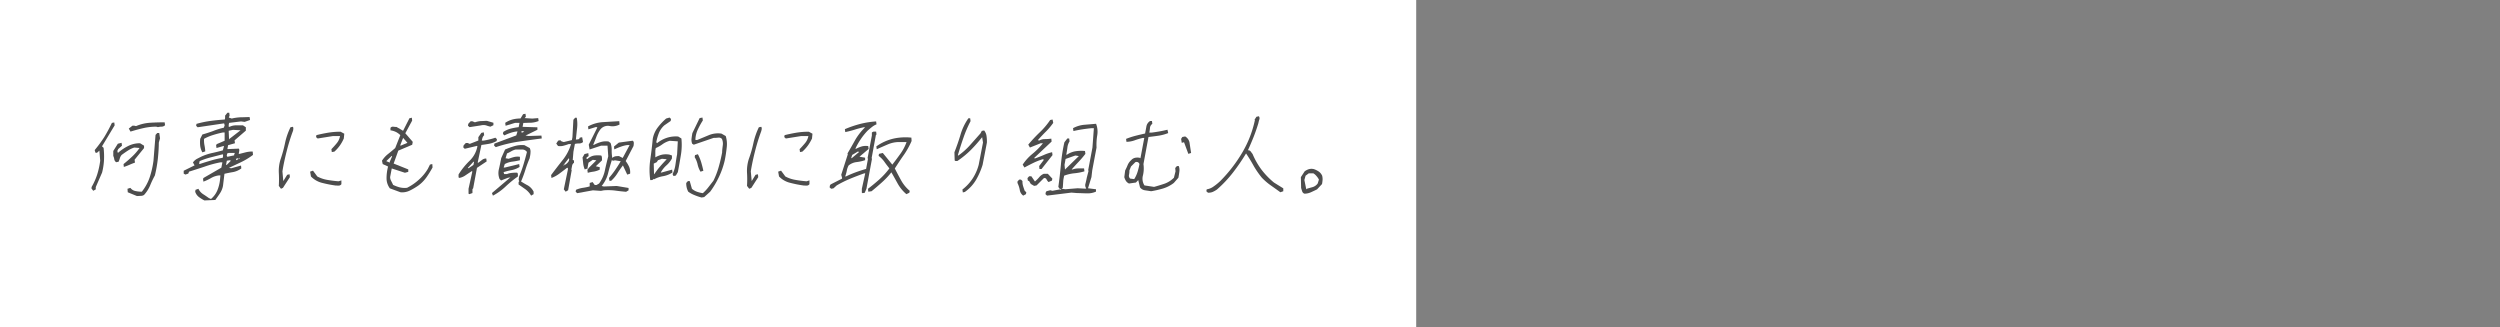 <svg xmlns="http://www.w3.org/2000/svg" viewBox="0 0 580.85 76"><rect x="0" y="0" width="580.85" height="76" fill="#808080" stroke="none"/><defs><style>.cls-1{fill:none;}.cls-2{fill:#fff;}.cls-3{fill:#4d4d4d;}</style></defs><g id="レイヤー_2" data-name="レイヤー 2"><g id="txt"><rect class="cls-1" width="580.85" height="43.96"/><rect class="cls-2" width="329.04" height="76"/><path class="cls-3" d="M21.66,44.33l-.42-.57.06-.34a15.12,15.12,0,0,0,1.28-2.87,18.28,18.28,0,0,0,.7-3.21L23.09,35l-.44.4a.42.42,0,0,1-.48.05L22,34.87a29.79,29.79,0,0,0,2.21-3A36.91,36.91,0,0,0,26,28.55l.55-.1.09.67L23.7,34l.37.34a17.93,17.93,0,0,1,.1,2.75,15.17,15.17,0,0,1-.45,3l-1.47,3.38V44Zm7.11-5.54-.07-.67c.65-.52,1.32-1.1,2-1.74a12.52,12.52,0,0,0,1.73-2l-1.24-.1A6.2,6.2,0,0,0,29.7,35q-.7.45-1.44,1a2.14,2.14,0,0,0-.42.79,5.5,5.5,0,0,1-.29.79l-.55.11a1,1,0,0,1-.45-.68,2.76,2.76,0,0,0-.23-.78V35.08l1.06-1.69.87-.21.09.67-.87.78-.21.45.13.46a10.66,10.66,0,0,1,2.41-1.63,6,6,0,0,1,2.74-.63l.93.57,0,.55-2.2,2.71.09.67c-.45.16-.88.33-1.3.52A12.12,12.12,0,0,1,28.77,38.79Zm3.05,6.76-2.14-.88-.06-.81.67-.21a1.93,1.93,0,0,0,1.12.72,6.73,6.73,0,0,0,1.54.17,10.91,10.91,0,0,0,1.84-3.37,20.79,20.79,0,0,0,.87-3.83l.48-6,.4-.44H37l.18,1.24-.28,1c0,1.19-.09,2.43-.22,3.7a30.55,30.55,0,0,1-.7,3.94,21.54,21.54,0,0,0-1.11,2.33,7.72,7.72,0,0,1-1.41,2.19,1.46,1.46,0,0,1-.77.21Zm-1.51-15-.39-.68.86-.67h.41l.41.1a9.89,9.89,0,0,1,3.29-.78c1.13-.07,2.26-.1,3.37-.1l.09.67a1.17,1.17,0,0,1-.8.34,3.54,3.54,0,0,0-.85.11l-.4-.11a13.6,13.6,0,0,0-3,.34C32.28,30,31.28,30.28,30.31,30.58Z"/><path class="cls-3" d="M47.49,46.57a8.88,8.88,0,0,1-1.26-.78,2.55,2.55,0,0,1-.88-1.25l.08-.44.67-.24a3,3,0,0,0,1.09,1.25c.47.3.91.6,1.34.91l.49.21a5.31,5.31,0,0,0,1.48-2,9.11,9.11,0,0,0,.62-2.48l.09-1H50.9a4.7,4.7,0,0,0-1.85.61,10.76,10.76,0,0,1-1.79.84l-.09-.67.16-.21,4.1-2.37.24-1.24h-.42a25.19,25.19,0,0,0-3.7,1c-1.23.41-2.44.8-3.62,1.17l-.19.46-.67.22-.39-.22,0-.67,2.53-1.25-.38-.67a2.77,2.77,0,0,1,.94-.85l1-.51a12.85,12.85,0,0,1,2.52-.84c.84-.18,1.66-.39,2.48-.61l.28-1h-.19l-1.56.45-.09-.68.16-.23,1.82-.78,0-1.92h-.41a21.73,21.73,0,0,0-2.21.57,11.22,11.22,0,0,0-2.16.9,5.77,5.77,0,0,0,.09,1.46,9.22,9.22,0,0,1,.19,1.46l-.67.23a4.13,4.13,0,0,1-.5-1.47,7.15,7.15,0,0,1,0-1.68l.5-1c.8-.23,1.62-.49,2.45-.79A16,16,0,0,1,52,29.67l.2-.55-.13-.46-6.15.91-.35-.34.08-.45a22.56,22.56,0,0,1,3.23-.68c1.11-.15,2.23-.26,3.35-.33l.07-.34v-.57l.54-.67h.43l.07.67-.18.45.68.23a11.38,11.38,0,0,1,2.05-.29c.71,0,1.41-.05,2.11-.05l.09.68-1.25.44L56,28.21l-2.78.34-.08.45v.46h.22a3.38,3.38,0,0,1,1.48-.34h1.61l.67.45,0,.78L54.5,32.61l.09.67L53,33.73l-.17.9h.32l2.34-.1a.7.7,0,0,1,.09.55l-.12.67h.21l1.49-.38a6.88,6.88,0,0,1,1.55-.17l.07.79A16.21,16.21,0,0,1,56,37.68L53.2,39l.51.1L56,38.46l.07.67a4.66,4.66,0,0,1-1.92.85c-.66.11-1.31.24-2,.4L52,41.62l-.19,1.57a4.73,4.73,0,0,1-.69,1.7c-.34.53-.7,1-1.09,1.57Zm4.26-9.91.07-.34,0-.44h-.21l-2.65.68a17.06,17.06,0,0,0-2.58.88l-.11.57.1.11c.89-.3,1.78-.57,2.67-.83A22.54,22.54,0,0,1,51.75,36.66Zm1,1.59.9-.91-.3-.11-.65.11-.17.91.1.1Zm1.66-2.16,0-.21.16-.34H53.13l-.34.11-.11.57.16.21ZM53.3,32.27l2.59-2-1.75-.1-1,.21,0,.23.08,1.79Zm2.19,4.62-.29-.12-.34.12,0,.22.08.12Zm.24-.12-.1-.11-.12.11.08.12Z"/><path class="cls-3" d="M65.28,43.86l-.5-.67a26.54,26.54,0,0,0,0-3.09,8.83,8.83,0,0,1,.45-3.21,30,30,0,0,0,1-3.67,15.65,15.65,0,0,1,1.26-3.65l.55-.11a.62.62,0,0,1,.1.5q0,.28-.09.51a44,44,0,0,0-1.43,4.61c-.4,1.58-.75,3.15-1,4.73l.2,2.26.91-1.46.55-.12.07.67-1.61,2.49Zm12.66-.76a26.35,26.35,0,0,1-3.09-.61A5.31,5.31,0,0,1,72.25,41l-.2-1.12.67-.23,1,1.35a7.42,7.42,0,0,0,2.31.79c.85.15,1.72.26,2.62.33l.67-.21,0,.89a.83.83,0,0,1-.65.33Zm-.85-7.77L77,34.66c.43-.45.86-.92,1.26-1.41A3.43,3.43,0,0,0,79,31.61H77.37l-3.57.57-.37-.33.08-.45q1.32-.33,2.73-.57a18.38,18.38,0,0,1,2.89-.23l.86.47-.11,1.11A9.3,9.3,0,0,1,79,33.76a8.63,8.63,0,0,1-1.31,1.47Z"/><path class="cls-3" d="M93.05,44.67l-2.47-.91a3.89,3.89,0,0,1-.77-2.31,10.58,10.58,0,0,1,.36-2.76l-1.25-.57-.17-.78a6.27,6.27,0,0,1,1.45-1.59q.85-.68,1.62-1.35l1.19-3a4.12,4.12,0,0,0-1-.73,4.32,4.32,0,0,0-1.29-.39v-.57a.7.7,0,0,1,.69-.27,5.22,5.22,0,0,0,.73.06l1.51.89,1.48-2.92.56-.12.07.67-1.59,2.94,1.73,2-.13.67L92.54,35l-1.08,3,3.4,1.36v.57l-.78.21-3.06-1-.38,2a2,2,0,0,0,.25.91c.15.29.3.6.45.91a9.26,9.26,0,0,0,1.48.56,4.82,4.82,0,0,0,1.76.11,11.71,11.71,0,0,0,2.71-1.86,10.52,10.52,0,0,0,2.11-2.53l.5-1,.54-.13.06.8a24.78,24.78,0,0,1-1.35,2.19,8.39,8.39,0,0,1-1.94,2,14.66,14.66,0,0,1-2,1.18A4,4,0,0,1,93.05,44.67Zm-2.49-6.89,0-.21.55-1.25-.1-.1-1.27,1.22Zm4.1-4.6-1-1.14L93,33.73l.07.12Z"/><path class="cls-3" d="M109.05,45.11l-.19-.11V43.86l.88-4-.1-.11c-.47.3-.95.62-1.44.95a3.65,3.65,0,0,1-1.47.64l-.19-.13,0-.67a16.73,16.73,0,0,1,2.53-3.15A6.27,6.27,0,0,0,110.92,34l-.08-.11-2.86.68-.35-.34.09-.46.51-.55h.42l.49.21,2-.78,0-.78.7-1,.56-.12.09.67a1.36,1.36,0,0,0-.38.57,5.63,5.63,0,0,0-.17.68h.41c.44-.07.89-.16,1.36-.28a12.22,12.22,0,0,0,1.38-.4l.37.34-.08.44a5.85,5.85,0,0,1-1.75.64c-.61.11-1.21.2-1.78.27l-.86,4.06.08.1c.32-.22.62-.45.91-.67a1.5,1.5,0,0,1,1-.34l.09.67L110.82,39l-.88,4.73-.17.23,0,.89ZM109,39l1-.68.13-.67-.1-.11L108.71,39l.2.1Zm.1-9.46-.38-.34.09-.45.54-.57h.41l.59.24a5.42,5.42,0,0,1,1.36-.29c.46,0,.94-.05,1.43-.05l1.5.44v.57l-.7.34c-.33-.08-.68-.18-1-.3a2.49,2.49,0,0,0-1.19,0Zm5.41,15.88-.21-.57,4.11-3.49-.29-.1-1.7.67-.35-.34a3.71,3.71,0,0,1-.15-2.31c.2-.86.37-1.71.53-2.54l.9-2a18.24,18.24,0,0,1,2.15-.78,6.12,6.12,0,0,1,2.35-.23l1.23.67a1.91,1.91,0,0,1,.17,1.08c0,.41-.11.84-.19,1.29a26.61,26.61,0,0,0-1,2.7,26.61,26.61,0,0,1-1,2.7c.51.31,1,.62,1.57.91a3.44,3.44,0,0,1,1.35,1.46v.57l-.58.34A5.08,5.08,0,0,0,122.11,44c-.52-.37-1.06-.75-1.62-1.13V42.3l.16-.23a.6.6,0,0,1-.12-.51c0-.18.07-.39.11-.61a26,26,0,0,0,1-2.77c.28-.94.55-1.9.79-2.87a1.32,1.32,0,0,0-1.14-.57H119.8a3.8,3.8,0,0,0-1,.4,9,9,0,0,1-1,.51l-.33,1.12.72.12a10.92,10.92,0,0,1,1.22-.4,3.58,3.58,0,0,1,1.39-.06l0,.8a17.15,17.15,0,0,1-1.79.33,4.88,4.88,0,0,0-1.73.56l-.26.8h.31l3.3-.8.09.67a5.57,5.57,0,0,1-1.87.74A12.51,12.51,0,0,0,117,40l.14.45h.63a4.14,4.14,0,0,1,1.14-.28,12.16,12.16,0,0,1,1.22-.06.44.44,0,0,1,.19.4,2.6,2.6,0,0,1,0,.5,25.1,25.1,0,0,0-2.84,2.32A13.3,13.3,0,0,1,114.54,45.45Zm.65-11.26-.37-.34.08-.46,5.08-1.9.29-.91H120a7.21,7.21,0,0,0-1.44.34,10.38,10.38,0,0,0-1.36.57l-.35-.34.08-.46a5.83,5.83,0,0,1,1.77-.79,16.18,16.18,0,0,1,1.81-.33l.19-1h-1l-2.23.68-.09-.68a5.68,5.68,0,0,1,1.73-.79,7.32,7.32,0,0,1,1.82-.22l.61-1,.55-.1.09.67-.28.34,1.77.11,1.38-.11.09.68a5.53,5.53,0,0,1-1.71.39c-.6,0-1.21.05-1.84.05l-.17.91,3.44.11v.57l-2.76,1.35.7.1,3-.1.07.67c-1.78.23-3.56.47-5.32.73A31,31,0,0,0,115.19,34.19Zm3.39,7.1-.09-.13-.12.13.07.1Zm3.26-10.71-.61-.11-.06.34h.31Z"/><path class="cls-3" d="M131.43,44.54,131,44l.11-.57.83-4V39h-.22q-.85.67-1.77,1.35a7.21,7.21,0,0,1-1.82,1l-.09-.67q1.26-1.69,2.64-3.43a11,11,0,0,0,2-3.78h-.53a11.88,11.88,0,0,1-1.23.39,3.06,3.06,0,0,1-1.27.06l-.41-.57.45-.68.53-.1a.39.39,0,0,0,.32.28A1.88,1.88,0,0,0,131,33l1.87-.45.13-.67.22-4.06.41-.46H134a8.14,8.14,0,0,1,.08,2.43c-.1.85-.19,1.73-.28,2.63h.2l.55-.1.16-.34.55-.1.2,1.12a1.31,1.31,0,0,1-.89.33,4.08,4.08,0,0,0-1,.11l-.34,1.81-.16,1.91.29.12,0,.55a1,1,0,0,0-.44.69c-.06.3-.12.6-.17.9l.08.1L132,44.2Zm-.3-6.19-.1-.1-.12.1.08.11Zm.22-.1a3.1,3.1,0,0,0,.63-.57,1.08,1.08,0,0,0,.25-.79l-.08-.12L131,38.25Zm2.75,6.63-.35-.34.08-.44a6.31,6.31,0,0,1,1.6-.46,11.65,11.65,0,0,0,1.58-.33l0-.8.67-.21.5.68h.42l.59-.34a7.85,7.85,0,0,0,1.34-3c.23-1.09.5-2.2.79-3.33l-.17-2.47h-1.48l-2.68.89-.2-1.12,2-4-.29-.11-1.8.55-.07-.68a8.37,8.37,0,0,1,3.53-1l3.72-.22.07.78a3.46,3.46,0,0,1-2.32.34,2.22,2.22,0,0,0-2.22.91,6.74,6.74,0,0,0-.88,1.68c-.22.59-.46,1.2-.71,1.8H138a7.87,7.87,0,0,1,1.64-.67,4.14,4.14,0,0,1,1.76-.11l.46.34a4.85,4.85,0,0,1,.26,1.68,10,10,0,0,0,.14,1.8,1.51,1.51,0,0,1,.75-.39,6.6,6.6,0,0,1,.8-.05l.87.44,1.61-3h-.53a7.57,7.57,0,0,0-1.54.39,15.9,15.9,0,0,0-1.49.62l-.07-.67,1.12-.91,3.23-.44a.67.67,0,0,1,.25.57,3.81,3.81,0,0,1-.07.67l-1.82,3.49a6.9,6.9,0,0,1,.81,1.35,3.32,3.32,0,0,1,.22,1.58l-.67.22-1-2.14c-.46.61-.9,1.23-1.29,1.86A7.87,7.87,0,0,1,142,42h-.41l-.09-.67a19.18,19.18,0,0,0,1.45-1.87c.44-.64.86-1.3,1.27-2l-1.33-.21-.53.11-.18-.23q-.51,1.57-.9,3.15a7.49,7.49,0,0,1-1.49,2.93l.5.12,3-.12,2.75.46v.55l-.57.34c-.83-.07-1.67-.16-2.53-.28a13,13,0,0,0-2.66-.06l-.66.13-1.86-.13Zm2.46-4.73-.09-.68.16-.21-.1-.13-.67.24A5,5,0,0,1,135.5,38c-.05-.48-.1-1-.16-1.4l.47-.81.88-.21.07.68-.48.34,0,.33h.22a3,3,0,0,1,1.56-.79,6.42,6.42,0,0,1,1.64,0,1,1,0,0,1,.15.52,2.72,2.72,0,0,1,0,.62l-1.42,1.35.91.21v.58a5.36,5.36,0,0,1-1.39.45A10.14,10.14,0,0,0,136.56,40.15Zm.19-1,0-.1,1.81-1.8-.83-.12-1,.67-.25,1.35.1.13Z"/><path class="cls-3" d="M151.08,41.84a16.63,16.63,0,0,1,0-4.72c.24-1.66.43-3.27.58-4.85a6.21,6.21,0,0,1,1.11-2.59,14.12,14.12,0,0,1,2-2.14l.79-.23.35.33-.09.47-1.45,1a4.77,4.77,0,0,0-1.28,1.8,11.16,11.16,0,0,0-.61,2.13l.17.23A7.27,7.27,0,0,1,155,32a6.73,6.73,0,0,1,2.58-.28l.74.46A14.26,14.26,0,0,1,158.2,36c-.22,1.35-.46,2.7-.71,4l-.46.78-.54.13-.23-.46a7.11,7.11,0,0,0,.68-2.25c.12-.83.24-1.61.38-2.36l.16-3-1.87-.13a5.22,5.22,0,0,0-1.67.79,7.68,7.68,0,0,1-1.58.9l-.1.57,0,1.59a5.69,5.69,0,0,1,1.63-.64,4.76,4.76,0,0,1,1.64,0l.59.21,0,.68a5.74,5.74,0,0,1-1.3,1.63,6.31,6.31,0,0,0-1.3,1.64h.2l2.45-.67.07.67a5.81,5.81,0,0,1-2.14.85,6.5,6.5,0,0,0-2.13.73l-.09-.12a.6.6,0,0,1-.36.28A1.65,1.65,0,0,1,151.08,41.84Zm1-1.46a15.82,15.82,0,0,1,1.33-1.75c.48-.57,1-1.11,1.5-1.63l-1.12-.11-.91.34-.3.45-.69.33.07,2.48ZM163,45.89a12.39,12.39,0,0,1-1.62-.55,6.42,6.42,0,0,1-1.47-.8,3.88,3.88,0,0,1-.36-.95,4.21,4.21,0,0,1-.11-1.08l.39-.44h.42l.51,1.79a3.62,3.62,0,0,0,1.18.69,7.12,7.12,0,0,0,1.36.33,9.53,9.53,0,0,0,1.31-1.41L165.75,42A18.25,18.25,0,0,0,167,38.74c.31-1.09.57-2.2.78-3.32,0-.52.08-1.07.15-1.63a2.73,2.73,0,0,0-.2-1.52,1,1,0,0,0-.88-.29,9.28,9.28,0,0,1-1.06.06l-4.6,1.58-.37-.23a2.43,2.43,0,0,1-.15-1.17c.05-.42.11-.85.2-1.3l1.69-3.49.65-.12.09.67a17,17,0,0,0-1.11,2,6,6,0,0,0-.61,2.2l0,.34h.42l2.72-1.13a5.57,5.57,0,0,1,2.9-.35l1,.57a6.38,6.38,0,0,1,.22,2.71c-.11,1-.26,2-.45,2.93a18.94,18.94,0,0,1-1.33,3.82A20.85,20.85,0,0,1,165,44.54l-1.39,1.25Zm-.25-6a5.74,5.74,0,0,1-.67-1.7,5.6,5.6,0,0,0-.68-1.68l.08-.47.67-.21a11.07,11.07,0,0,1,.76,1.85c.19.64.36,1.3.51,2Z"/><path class="cls-3" d="M174.07,43.86l-.51-.67a24.52,24.52,0,0,0,0-3.09,9,9,0,0,1,.44-3.21,26.82,26.82,0,0,0,1.05-3.67,16.63,16.63,0,0,1,1.26-3.65l.55-.11a.62.62,0,0,1,.11.5c0,.19-.07.36-.1.51a46.54,46.54,0,0,0-1.43,4.61c-.4,1.58-.75,3.15-1,4.73l.21,2.26.9-1.46.55-.12.07.67-1.6,2.49Zm12.65-.76a26.19,26.19,0,0,1-3.08-.61A5.27,5.27,0,0,1,181,41l-.2-1.12.67-.23,1,1.35a7.48,7.48,0,0,0,2.32.79q1.28.23,2.61.33l.67-.21,0,.89a.83.83,0,0,1-.64.33Zm-.85-7.77-.09-.67c.44-.45.86-.92,1.27-1.41a3.5,3.5,0,0,0,.77-1.64h-1.67l-3.57.57-.37-.33.09-.45q1.32-.33,2.73-.57a18.28,18.28,0,0,1,2.89-.23l.85.47-.11,1.11a9.93,9.93,0,0,1-.92,1.58,9.14,9.14,0,0,1-1.32,1.47Z"/><path class="cls-3" d="M200.41,44.88l-.17-.11,0-.91.79-3.59h-.22c-1.05.37-2.12.78-3.22,1.23a26.26,26.26,0,0,0-3.19,1.58l-.75.68-.53.1-.37-.33.08-.45.16-.23,2.65-1.35,0-.21-.19-.68,1.52-4.73-.06-.23c.62-1.06,1.22-2.11,1.8-3.16A14.1,14.1,0,0,1,201,29.57h-.31a20.83,20.83,0,0,0-2.16.57c-.71.22-1.42.4-2.14.55l-.09-.68a25.35,25.35,0,0,1,3.65-1.24,20.65,20.65,0,0,1,3.61-.56l.09.68a4.15,4.15,0,0,0-1.06.62c-.33.26-.66.54-1,.84a14,14,0,0,0-1.61,2,15.62,15.62,0,0,0-1.25,2.21h.19A7.12,7.12,0,0,1,200.3,34a3.83,3.83,0,0,1,1.43-.06l.09.67-2.13,1.8,1.31.23v.57a9,9,0,0,1-2,.45,3.6,3.6,0,0,0-1.83.78,4,4,0,0,0-.43,1.24,7.34,7.34,0,0,1-.35,1.25l.09.1c.77-.38,1.55-.71,2.34-1s1.59-.55,2.41-.78l.44-2.37-.1-.12,1-5.28,0-.68a.78.78,0,0,1,.51-.23h.48l.09.68-.14.1-1,5.41.09.12-1.3,7-.39.91ZM198,36.66l1.61-1.35-.29-.11L198,36l-.22.67.08.11Zm12.59,8.45a8.76,8.76,0,0,1-2-2.42c-.52-.93-1-1.82-1.49-2.65a18.21,18.21,0,0,1-2.17,2.31c-.8.72-1.61,1.41-2.43,2.08l-.76.11-.07-.68c.88-.67,1.77-1.4,2.65-2.19a17.25,17.25,0,0,0,2.32-2.54c-.4-.52-.79-1-1.18-1.57a6.22,6.22,0,0,0-1.32-1.34l.08-.47.89-.21,2.21,2.71c.65-.84,1.28-1.68,1.9-2.55A10.85,10.85,0,0,0,210.63,33h-1.69a6.76,6.76,0,0,0-2.67.55c-.88.38-1.73.75-2.57,1.13l-.09-.67a11.25,11.25,0,0,1,4-1.81,12.86,12.86,0,0,1,4.14-.22l.05.78A19.22,19.22,0,0,1,210,36c-.72,1-1.42,2.1-2.1,3.14.46.9.95,1.83,1.47,2.77a8.63,8.63,0,0,0,2,2.43l-.09.44Z"/><path class="cls-3" d="M223.7,44.71l-.09-.68A10.36,10.36,0,0,0,226,41.45a10.88,10.88,0,0,0,1.39-3.16l1-5.18-.2-1.24a34.29,34.29,0,0,1-2.65,3,21.39,21.39,0,0,1-3.11,2.54H222l-.19-.13-.06-1.9c.53-1.35,1-2.7,1.39-4A12.92,12.92,0,0,1,225,27.48h.41l.09.67a28.77,28.77,0,0,0-1.67,3.9c-.46,1.31-.88,2.65-1.28,4l.08.11a15.87,15.87,0,0,0,2.78-2.48l2.4-2.7.3-.57.55-.1a2.69,2.69,0,0,1,.55,1.28,9.55,9.55,0,0,1,.09,1.52l-1,5.18a16.72,16.72,0,0,1-1.49,3.44,9.17,9.17,0,0,1-2.64,2.87Z"/><path class="cls-3" d="M237.74,45.45a1.92,1.92,0,0,1-.8-1.29,6.38,6.38,0,0,0-.54-1.65l0-.34.39-.44h.42l.35.34a3.56,3.56,0,0,0,.15,1.18c.11.34.23.7.37,1.08l.37.34-.08.44Zm3.77-6.19-.07-.68,1.11-1.47-.3-.11a15.84,15.84,0,0,0-2.14.84c-.7.34-1.39.7-2.09,1.08l-.41-.67a11.16,11.16,0,0,1,2.25-2.49,16.47,16.47,0,0,0,2.46-2.48h-.52l-2.51,1-.38-.68a34.48,34.48,0,0,1,2.62-2.81A17.27,17.27,0,0,0,244,27.88l.55-.11.16.78a15.22,15.22,0,0,1-1.68,2c-.65.64-1.27,1.3-1.89,2l.3.11a2.6,2.6,0,0,1,1.32-.34,11.16,11.16,0,0,0,1.5-.11l.07.68-4.06,3.82.18.11q1-.35,2-.78a10.7,10.7,0,0,1,2-.68l.09.68L242,39.26Zm-1.24,3.93-.77-.45-.4-.67-.29-.11-.09-.57.39-.44h.51l.84,1.22a9.18,9.18,0,0,0,1-1,2.68,2.68,0,0,1,1.05-.79h.94l1.05,1.12-.09.46-.79.34a1.89,1.89,0,0,1-.46-.62.51.51,0,0,0-.63-.29l-1.69,1.69Zm3,2.26-.37-.34.08-.44.16-.24.87-.23.51.13L246.3,44l-.41-.57c.25-1.73.44-3.46.6-5.18a38.83,38.83,0,0,1,.81-5.19l.69-.89h.42l.09.68A3.29,3.29,0,0,0,248,34.3c-.07.52-.15,1.05-.25,1.58l.08.11a4.92,4.92,0,0,1,2.06-.85,9,9,0,0,1,2.2-.06l.09.67a22.79,22.79,0,0,1-1.54,1.81c-.57.6-1.12,1.2-1.65,1.81h.22a4,4,0,0,1,1.35-.24h1.31l.09.68a12.06,12.06,0,0,1-2.35.45,9.2,9.2,0,0,0-2.37.56l-.19,1-.12,1.81-.26.21.83.13,2.87-.23,1.87.1.12-.1a1.25,1.25,0,0,1-.15-1.12q.17-.68.3-1.35l.41-1.59-.1-.1,1-5.3.33-4.5h-.53c-.71.07-1.42.16-2.15.27s-1.41.25-2.07.4l-.09-.67a6.77,6.77,0,0,1,2.62-.79l2.73-.23a5.06,5.06,0,0,1,.27,2.7,13.66,13.66,0,0,0-.16,2.82l-1,5.3-.18,1.56-.8,2.6,1.85.23v.55a4.59,4.59,0,0,1-2.17.4c-.75,0-1.49-.06-2.2-.06l-1.34-.11Zm3.3-1.46-.17-.13-.14.13.19.11Zm1-4.73,3.09-3-.82-.13-2.26.8-.25,1.36.11,1.12Z"/><path class="cls-3" d="M267.46,44.43,266,44.21a1.72,1.72,0,0,1-1.13-.68l-.41-1.69-.54.57-1.61.23a1.76,1.76,0,0,1-.72-.62,3.49,3.49,0,0,1-.37-.86l.2-1.56a13.29,13.29,0,0,0,.58-1.25,3.06,3.06,0,0,1,.8-1.12,1.67,1.67,0,0,1,.95-.57,2.65,2.65,0,0,1,1.05,0l.08.11.11-.11.87-4.62h-.32a16.4,16.4,0,0,0-1.93.57,5.76,5.76,0,0,1-1.89.34l-.09-.68a18.11,18.11,0,0,1,2.23-.73c.73-.19,1.46-.36,2.19-.52q.15-.78.3-1.62a1.88,1.88,0,0,1,.87-1.29h.43l.08.67a1.23,1.23,0,0,0-.54.9,11,11,0,0,1-.16,1.13h.53c.65-.08,1.28-.18,1.9-.29s1.21-.24,1.79-.38l.17.78a10.39,10.39,0,0,1-2.26.61c-.76.11-1.53.21-2.32.3l-1.17,6.29a7,7,0,0,1-.11,2.6,2.92,2.92,0,0,0,.34,2.36l2.24.34c.82-.22,1.61-.47,2.4-.73a5.85,5.85,0,0,0,2.21-1.4l.37-1.48-.07-.78.4-.45h.43a2.62,2.62,0,0,1,.14,1.23c-.05.45-.13.94-.23,1.48l-1.07,1.22a7.9,7.9,0,0,1-2.55,1.3A22.52,22.52,0,0,1,267.46,44.43ZM263.6,41.5a7.17,7.17,0,0,0,.72-1.63,15.43,15.43,0,0,0,.42-1.75.71.71,0,0,0-.38-.44.82.82,0,0,0-.58,0l-1,1-.37.91a4.63,4.63,0,0,1-.09,1,.93.93,0,0,0,.25.9l.92.12Zm12.5-5.75-1-2.7-.53.13-.15-.91.28-.44.66-.13a2.07,2.07,0,0,1,.64.57,2.15,2.15,0,0,1,.36.78l.38,2.49Z"/><path class="cls-3" d="M280.65,44.77l-.37-.34.09-.44A3.61,3.61,0,0,0,282,43.3,12.4,12.4,0,0,0,283.58,42a33.57,33.57,0,0,0,5.07-6.59,25.13,25.13,0,0,0,2.91-7.49l-.08-.11.44-.68.56-.12a.78.78,0,0,1,.12.74,5.75,5.75,0,0,0-.22.84q-.51,1.69-1.11,3.21c-.4,1-.84,2.05-1.33,3.11a.76.76,0,0,1,.64.27c.13.19.29.39.45.61a17.08,17.08,0,0,0,2.06,3.62,18.12,18.12,0,0,0,2.9,3l2.17,1.35,0,.67-.68.24q-1.11-.81-2.22-1.59a14.59,14.59,0,0,1-2.08-1.79,20.2,20.2,0,0,1-1.94-2.82c-.55-1-1.12-1.92-1.73-2.82a45.64,45.64,0,0,1-3,4.39,28.08,28.08,0,0,1-3.77,4,6,6,0,0,1-1,.56A2.51,2.51,0,0,1,280.65,44.77Z"/><path class="cls-3" d="M303.09,45a.82.82,0,0,1-.53-.51c-.09-.26-.18-.54-.26-.84l-.06-2.49.88-1.35a3.36,3.36,0,0,1,1-.51,2.31,2.31,0,0,1,1.17,0,4.92,4.92,0,0,1,1.1.55,2.32,2.32,0,0,1,.81,1,3.56,3.56,0,0,1,.09.91,8.75,8.75,0,0,1-.13,1L306,44c-.46.23-.94.45-1.44.68A3.72,3.72,0,0,1,303.09,45Zm.53-1.14c.45-.14.89-.26,1.33-.38a2.26,2.26,0,0,0,1.2-.84l.29-.91a3.94,3.94,0,0,0-.58-.84,2.71,2.71,0,0,0-.72-.62h-1.06l-.74.55-.28,1L303.5,44Z"/></g></g></svg>